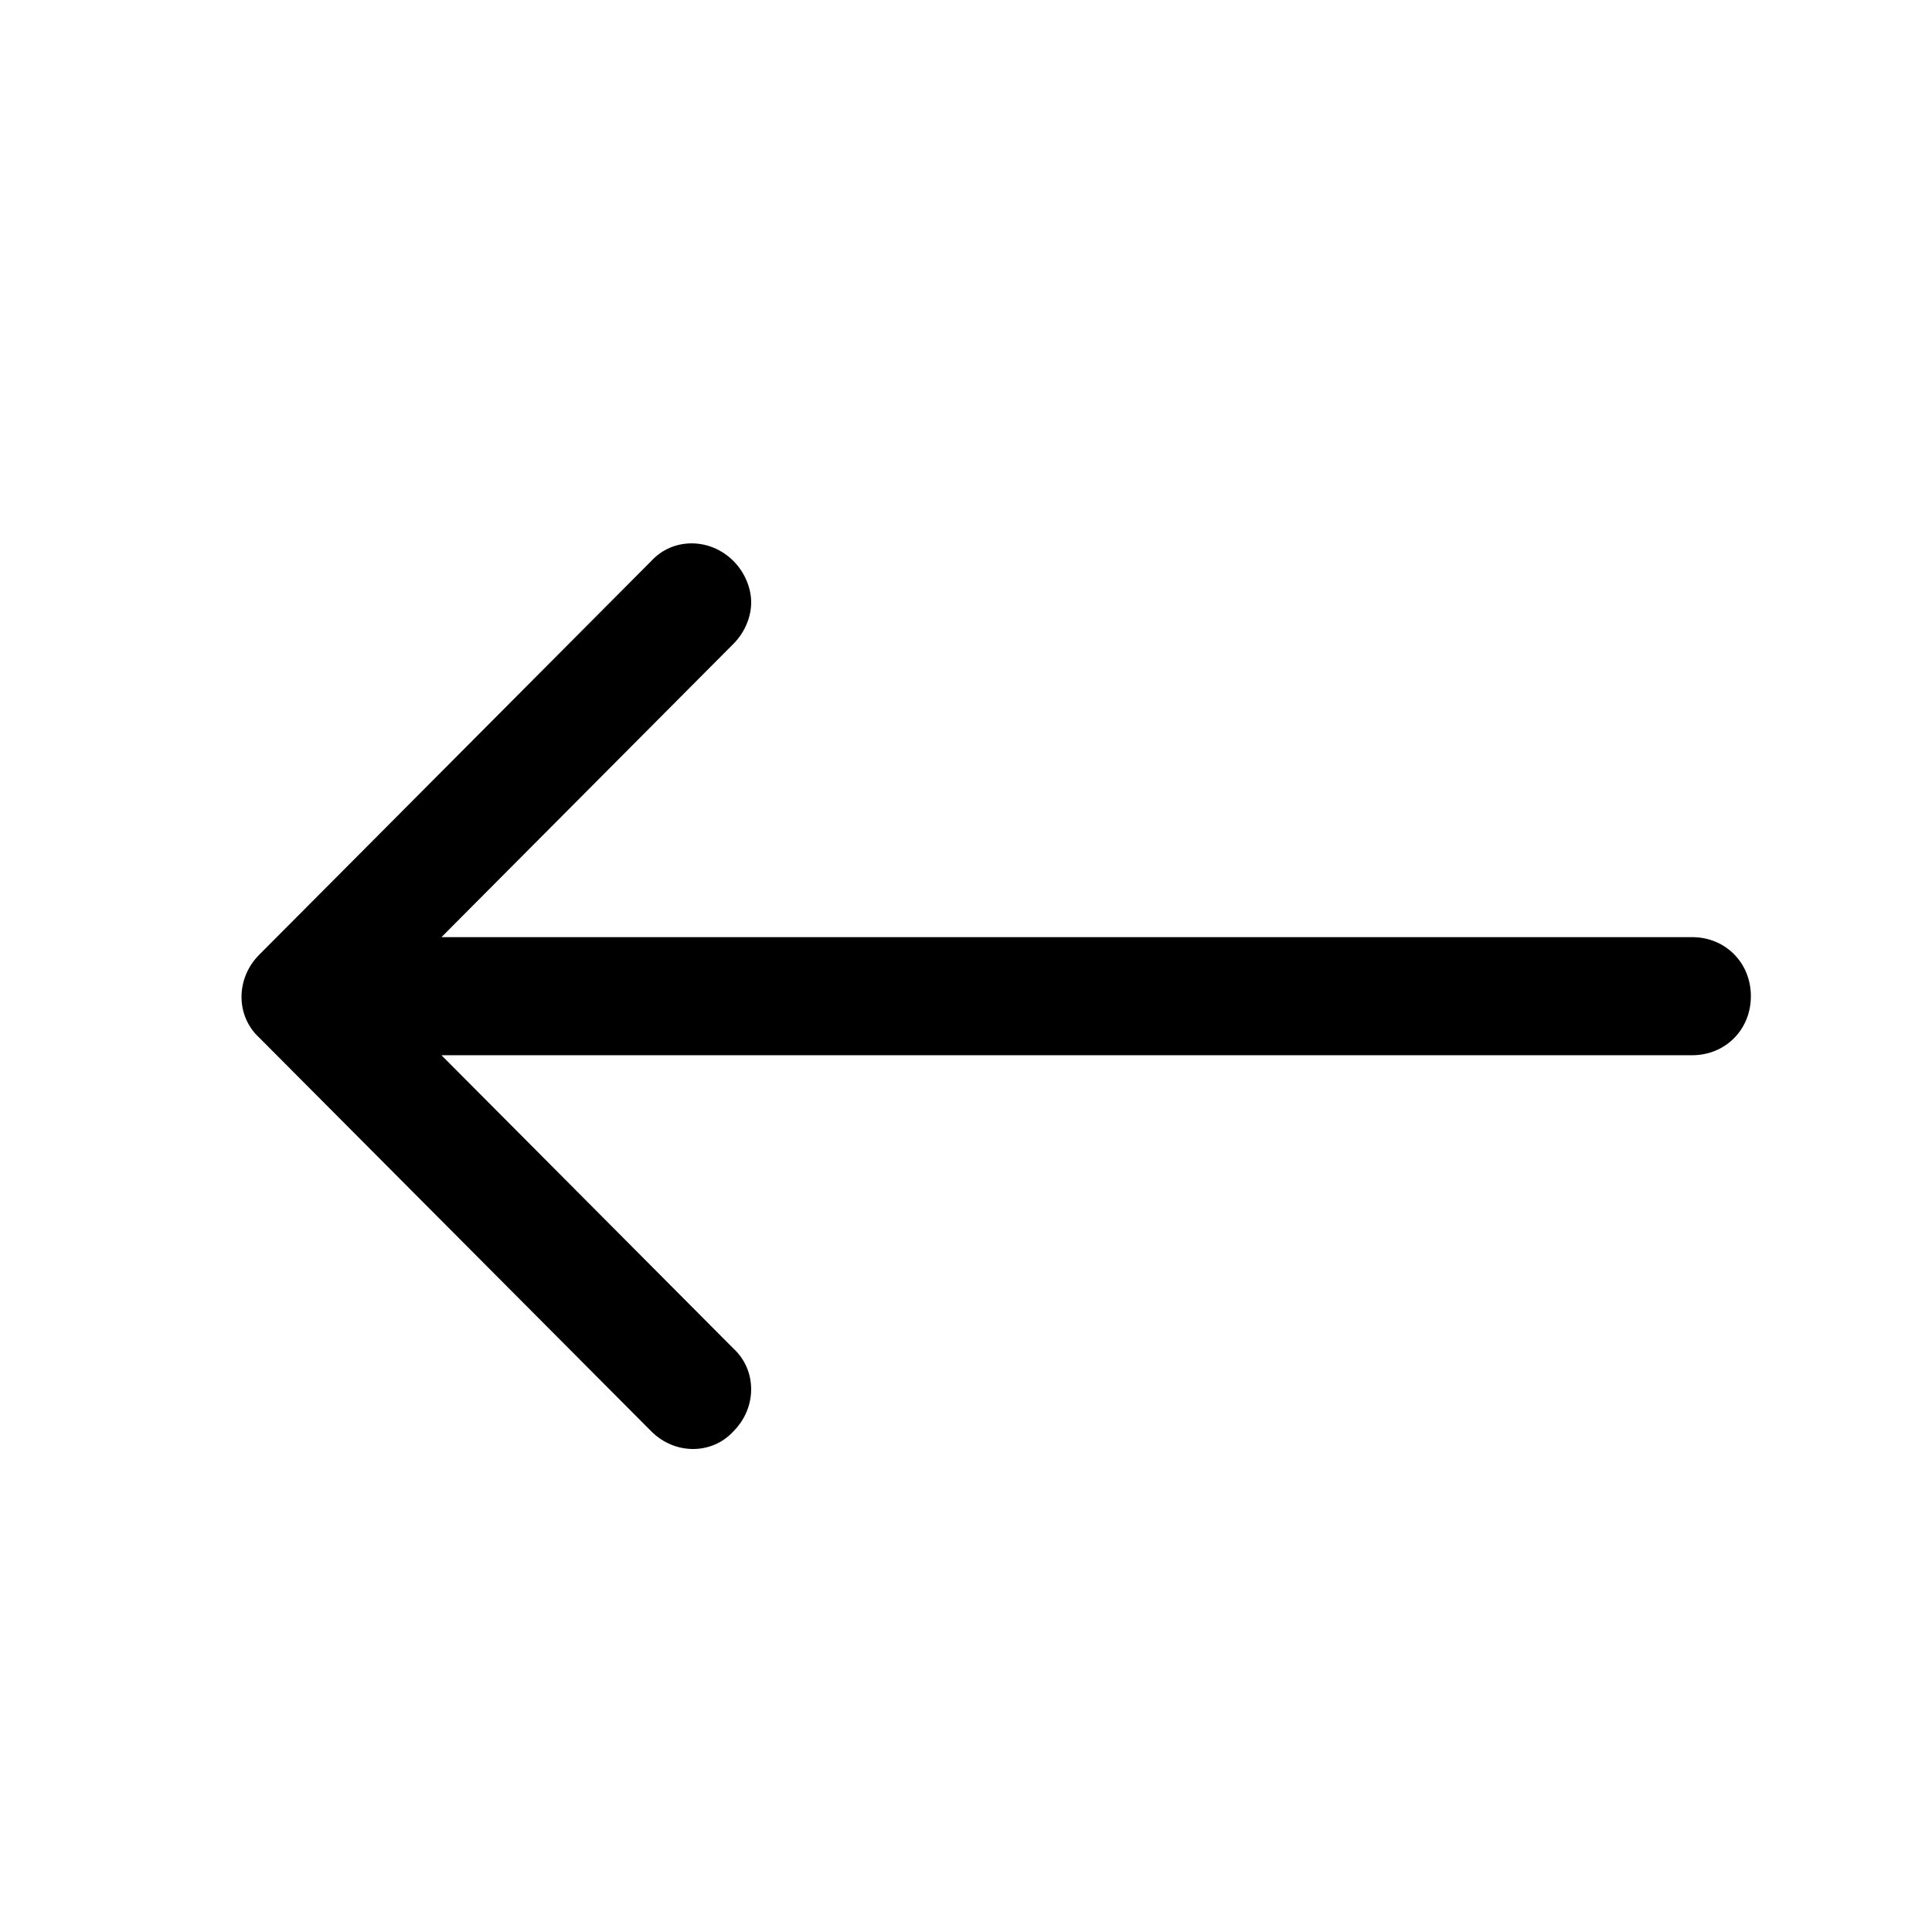 <svg width="32" height="32" viewBox="0 0 32 32" fill="none" xmlns="http://www.w3.org/2000/svg">
    <path d="M29 16.5C29 15.946 28.578 15.522 28.026 15.522L7.312 15.522L12.149 10.663C12.344 10.467 12.442 10.207 12.442 9.978C12.442 9.75 12.344 9.489 12.149 9.293C11.76 8.902 11.143 8.902 10.786 9.293L4.292 15.815C3.903 16.206 3.903 16.826 4.292 17.185L10.786 23.706C11.175 24.098 11.792 24.098 12.149 23.706C12.539 23.315 12.539 22.696 12.149 22.337L7.312 17.478L28.026 17.478C28.578 17.478 29 17.054 29 16.5Z" fill="black"/>
</svg>
